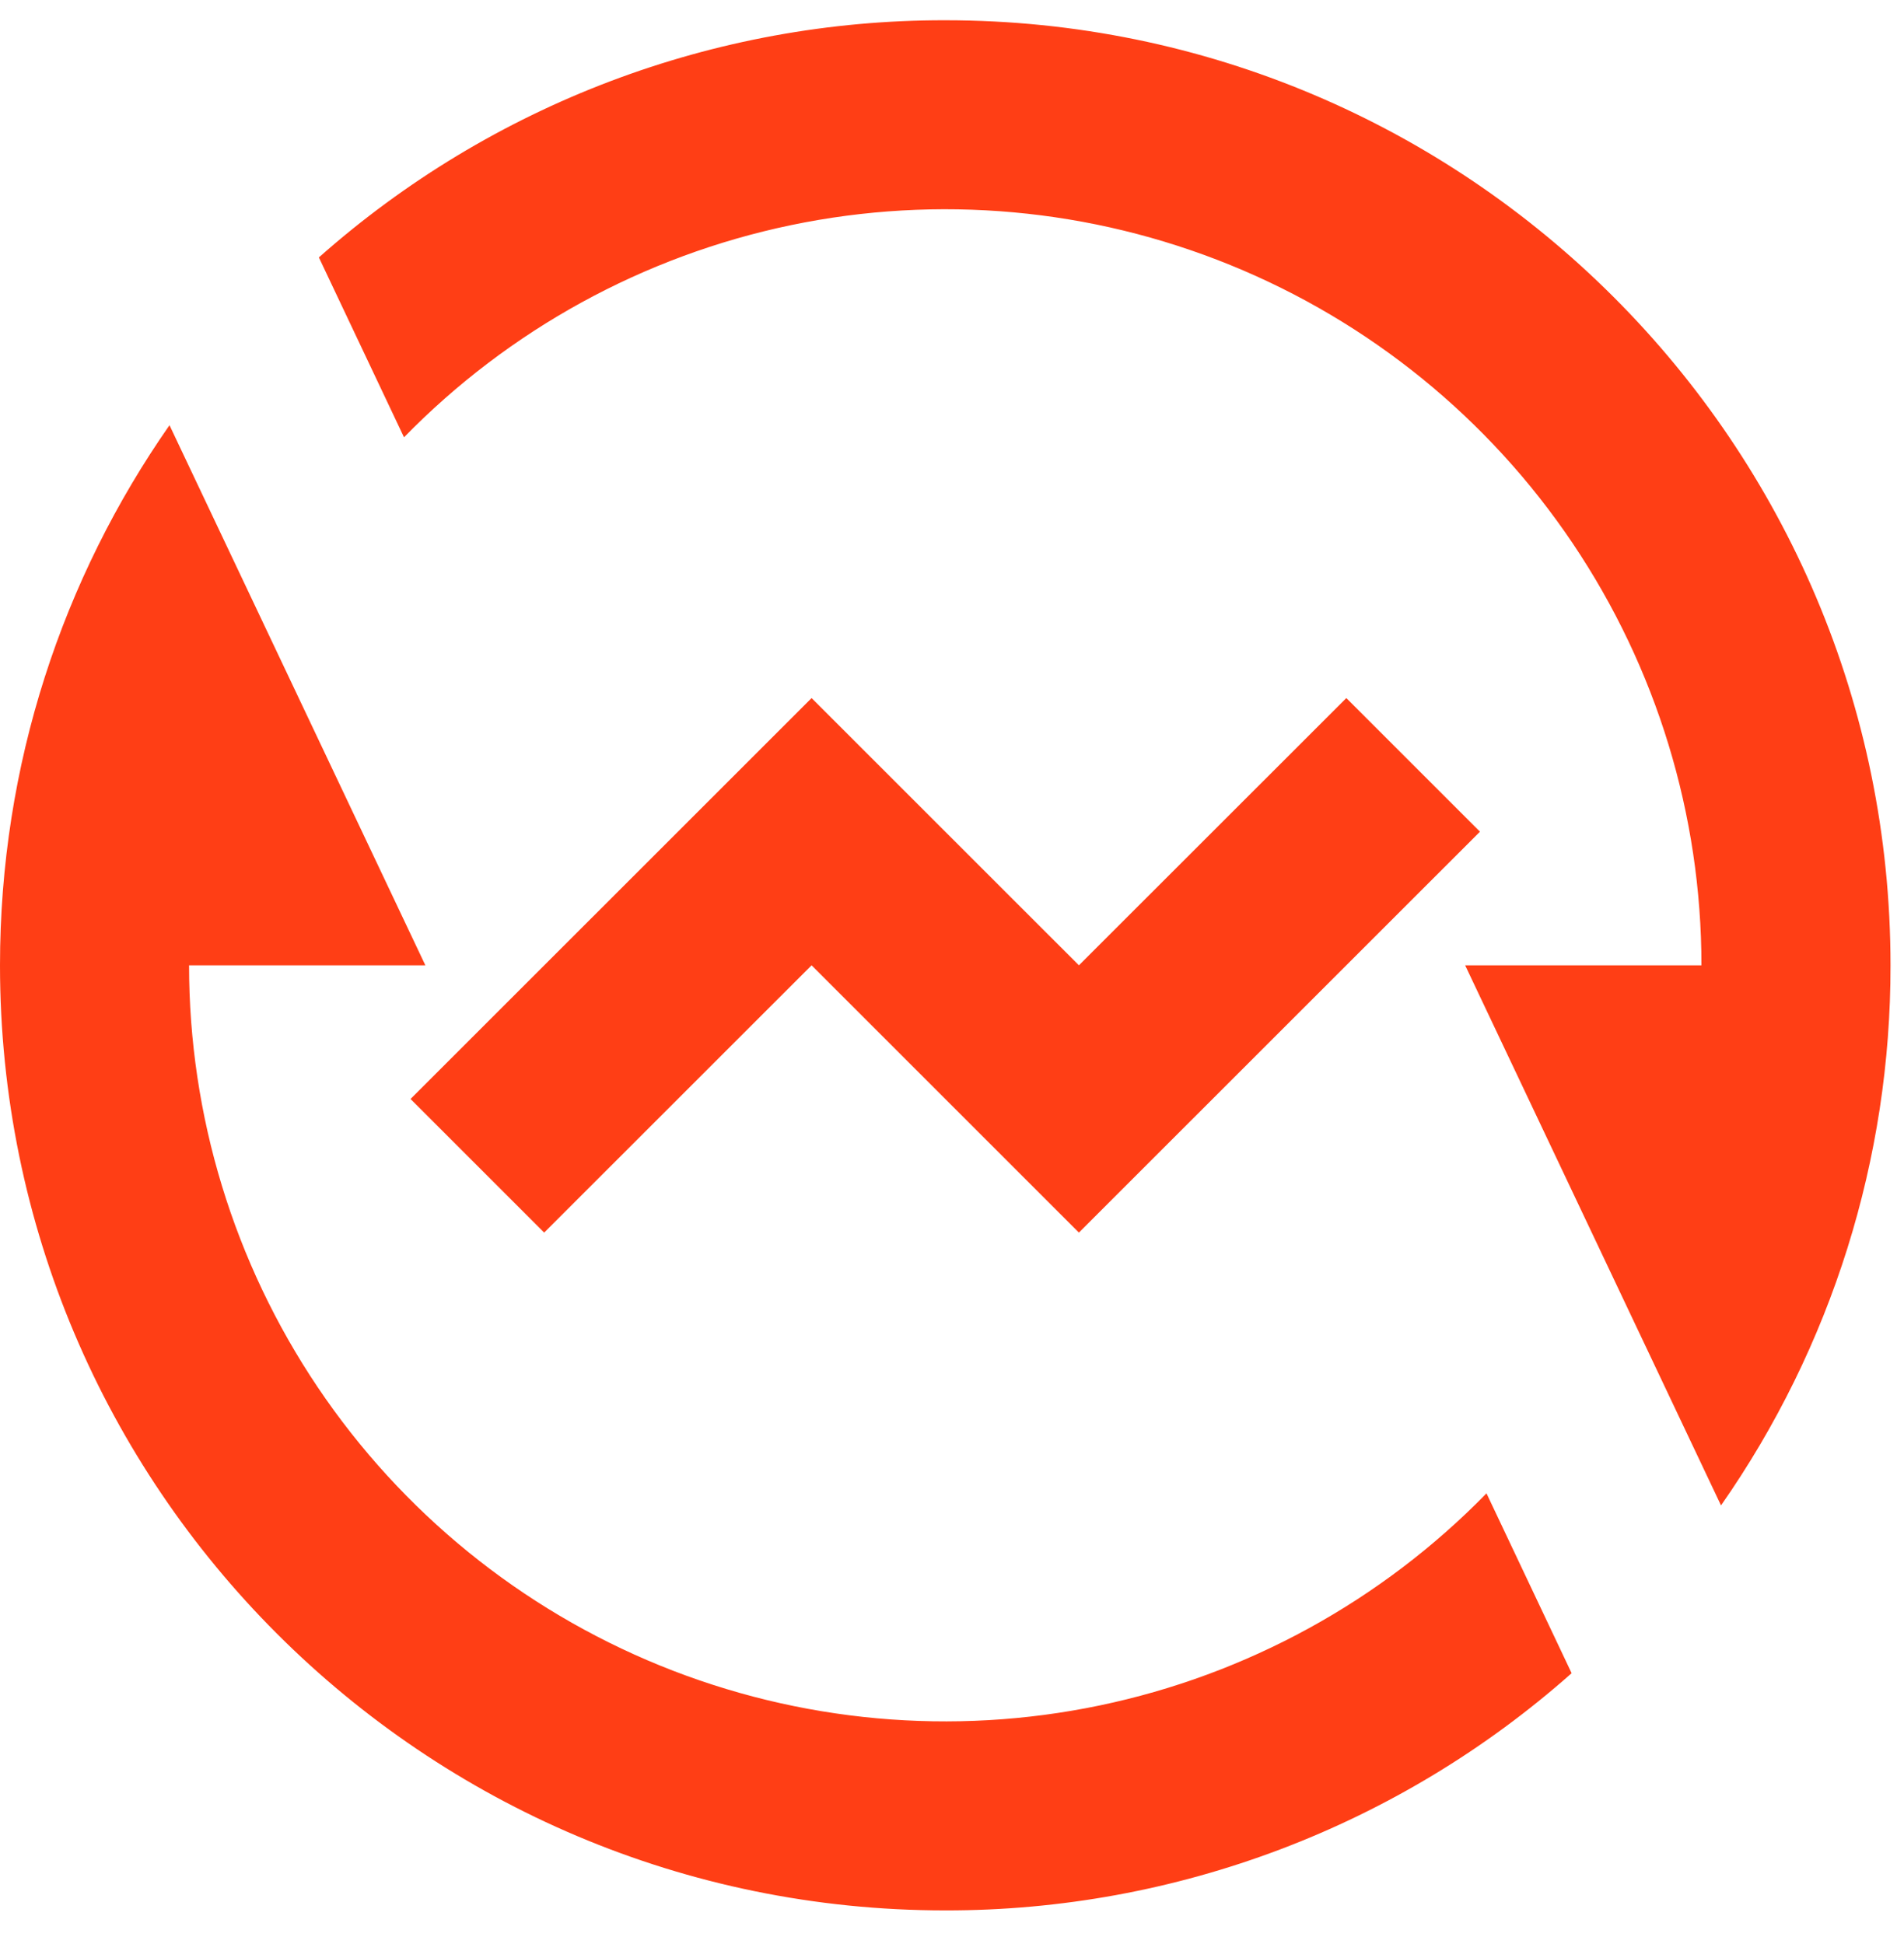<svg width="47" height="48" viewBox="0 0 47 48" fill="none" xmlns="http://www.w3.org/2000/svg">
<path d="M7.87 6.357C12.133 2.575 17.635 0.491 23.333 0.5C36.22 0.5 46.667 10.946 46.667 23.833C46.674 28.602 45.214 33.258 42.483 37.168L36.167 23.833H42C42 20.122 40.894 16.495 38.822 13.415C36.751 10.335 33.808 7.943 30.371 6.544C26.933 5.144 23.156 4.802 19.523 5.559C15.89 6.317 12.565 8.141 9.973 10.797L7.873 6.359L7.87 6.357ZM38.796 41.31C34.534 45.092 29.031 47.176 23.333 47.167C10.446 47.167 0 36.72 0 23.833C0 18.875 1.547 14.278 4.184 10.498L10.5 23.833H4.667C4.667 27.545 5.773 31.172 7.844 34.252C9.916 37.331 12.858 39.724 16.296 41.123C19.734 42.522 23.51 42.865 27.144 42.107C30.777 41.35 34.102 39.526 36.694 36.87L38.794 41.308L38.796 41.31ZM26.633 30.432L20.034 23.833L13.433 30.432L10.134 27.133L20.034 17.235L26.633 23.833L33.234 17.235L36.533 20.534L26.633 30.432Z" fill="#FF3E15"/>
</svg>
